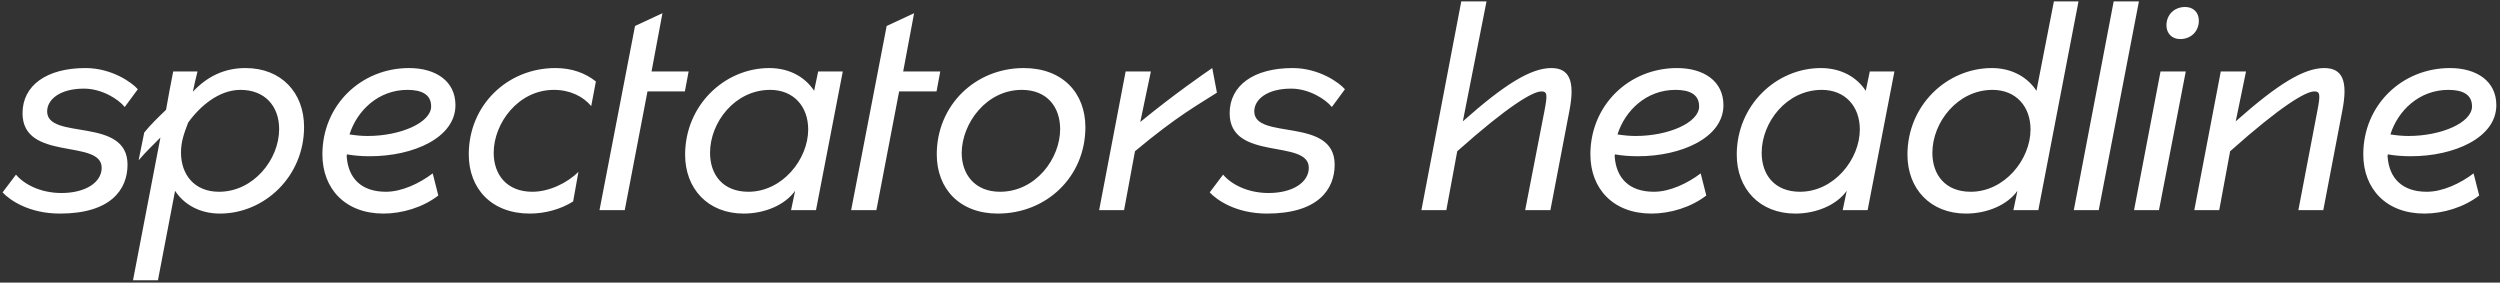 <svg width="345" height="39" viewBox="0 0 345 39" fill="none" xmlns="http://www.w3.org/2000/svg">
<rect x="0" y="0" width="345" height="39" fill="#333333" stroke="none"/>
<path d="M17.213 14.767C16.31 13.649 14.031 12.23 11.58 12.23C8.269 12.23 6.506 13.735 6.506 15.369C6.506 19.411 17.6 16.057 17.6 22.722C17.6 26.162 15.278 29.473 8.269 29.473C4.012 29.473 1.346 27.624 0.357 26.549L2.206 24.098C3.238 25.345 5.474 26.635 8.484 26.635C11.795 26.635 14.031 25.173 14.031 23.152C14.031 19.11 3.109 22.335 3.109 15.627C3.109 11.8 6.42 9.392 11.795 9.392C15.45 9.392 18.245 11.413 19.019 12.316L17.213 14.767ZM33.879 9.392C38.824 9.392 41.962 12.789 41.962 17.519C41.962 24.356 36.502 29.473 30.352 29.473C27.515 29.473 25.364 28.183 24.16 26.334L21.796 38.675H18.355L22.14 18.981C21.151 19.97 20.119 20.959 19.13 22.12L19.904 18.293C20.764 17.218 21.796 16.229 22.913 15.154C23.215 13.391 23.558 11.628 23.902 9.865H27.256C27.041 10.768 26.784 11.757 26.611 12.66C28.59 10.553 30.954 9.392 33.879 9.392ZM38.523 17.82C38.523 14.638 36.544 12.402 33.191 12.402C30.224 12.402 27.601 14.638 25.966 16.917C25.407 18.379 24.977 19.54 24.977 21.045C24.977 24.055 26.784 26.463 30.224 26.463C34.996 26.463 38.523 21.991 38.523 17.82ZM62.852 14.509C62.852 19.024 57.004 21.561 51.07 21.561C49.909 21.561 48.834 21.475 47.888 21.303C47.845 21.389 47.845 21.475 47.845 21.604C48.06 24.571 49.823 26.463 53.263 26.463C55.456 26.463 57.907 25.302 59.713 23.926L60.487 26.979C58.38 28.613 55.499 29.473 52.919 29.473C47.63 29.473 44.491 26.033 44.491 21.303C44.491 14.509 49.823 9.392 56.445 9.392C60.143 9.392 62.852 11.198 62.852 14.509ZM56.23 12.402C52.188 12.402 49.264 15.283 48.232 18.551C49.049 18.68 49.909 18.766 50.726 18.766C55.284 18.766 59.498 16.917 59.498 14.681C59.498 12.961 58.079 12.402 56.23 12.402ZM81.588 14.638C80.47 13.305 78.664 12.402 76.428 12.402C71.526 12.402 68.129 17.003 68.129 21.088C68.129 24.098 69.935 26.463 73.461 26.463C75.783 26.463 78.277 25.259 79.825 23.711L79.094 27.796C77.417 28.871 75.224 29.473 73.117 29.473C67.828 29.473 64.689 26.033 64.689 21.303C64.689 14.509 70.021 9.392 76.643 9.392C78.922 9.392 80.771 10.08 82.233 11.241L81.588 14.638ZM94.513 12.617H89.353L86.214 29H82.731L87.633 3.587L91.417 1.824L89.912 9.865H95.029L94.513 12.617ZM116.304 9.865L112.606 29H109.166L109.725 26.334C108.306 28.312 105.511 29.473 102.63 29.473C97.685 29.473 94.546 26.033 94.546 21.346C94.546 14.509 100.007 9.392 106.156 9.392C108.994 9.392 111.144 10.682 112.348 12.531L112.907 9.865H116.304ZM103.275 26.463C107.962 26.463 111.531 21.991 111.531 17.863C111.531 14.681 109.51 12.402 106.285 12.402C101.426 12.402 97.986 16.874 97.986 21.088C97.986 24.098 99.749 26.463 103.275 26.463ZM129.24 12.617H124.08L120.941 29H117.458L122.36 3.587L126.144 1.824L124.639 9.865H129.756L129.24 12.617ZM141.27 9.392C146.645 9.392 149.784 12.832 149.784 17.562C149.784 24.356 144.452 29.473 137.701 29.473C132.412 29.473 129.273 26.033 129.273 21.303C129.273 14.509 134.605 9.392 141.27 9.392ZM138.002 26.463C142.947 26.463 146.301 21.862 146.301 17.82C146.301 14.767 144.495 12.402 141.012 12.402C136.11 12.402 132.756 17.003 132.713 21.088C132.713 24.098 134.562 26.463 138.002 26.463ZM167.936 12.789C165.399 14.423 162.432 16.014 156.627 20.873L155.122 29H151.682L155.337 9.865H158.82L157.358 16.831C162.217 12.875 165.915 10.338 167.291 9.392L167.936 12.789ZM183.796 14.767C182.893 13.649 180.614 12.23 178.163 12.23C174.852 12.23 173.089 13.735 173.089 15.369C173.089 19.411 184.183 16.057 184.183 22.722C184.183 26.162 181.861 29.473 174.852 29.473C170.595 29.473 167.929 27.624 166.94 26.549L168.789 24.098C169.821 25.345 172.057 26.635 175.067 26.635C178.378 26.635 180.614 25.173 180.614 23.152C180.614 19.11 169.692 22.335 169.692 15.627C169.692 11.8 173.003 9.392 178.378 9.392C182.033 9.392 184.828 11.413 185.602 12.316L183.796 14.767ZM214.084 9.392C216.535 9.392 217.395 11.112 216.578 15.283L213.955 29H210.472L213.138 15.283C213.568 13.047 213.525 12.617 212.708 12.617C211.547 12.617 208.193 14.552 201.098 20.873L199.593 29H196.153L201.657 0.19H205.14L201.872 16.745C207.677 11.585 211.289 9.392 214.084 9.392ZM237.834 14.509C237.834 19.024 231.986 21.561 226.052 21.561C224.891 21.561 223.816 21.475 222.87 21.303C222.827 21.389 222.827 21.475 222.827 21.604C223.042 24.571 224.805 26.463 228.245 26.463C230.438 26.463 232.889 25.302 234.695 23.926L235.469 26.979C233.362 28.613 230.481 29.473 227.901 29.473C222.612 29.473 219.473 26.033 219.473 21.303C219.473 14.509 224.805 9.392 231.427 9.392C235.125 9.392 237.834 11.198 237.834 14.509ZM231.212 12.402C227.17 12.402 224.246 15.283 223.214 18.551C224.031 18.68 224.891 18.766 225.708 18.766C230.266 18.766 234.48 16.917 234.48 14.681C234.48 12.961 233.061 12.402 231.212 12.402ZM261.429 9.865L257.731 29H254.291L254.85 26.334C253.431 28.312 250.636 29.473 247.755 29.473C242.81 29.473 239.671 26.033 239.671 21.346C239.671 14.509 245.132 9.392 251.281 9.392C254.119 9.392 256.269 10.682 257.473 12.531L258.032 9.865H261.429ZM248.4 26.463C253.087 26.463 256.656 21.991 256.656 17.863C256.656 14.681 254.635 12.402 251.41 12.402C246.551 12.402 243.111 16.874 243.111 21.088C243.111 24.098 244.874 26.463 248.4 26.463ZM286.835 0.19L281.288 29H277.848L278.407 26.334C276.988 28.312 274.193 29.473 271.312 29.473C266.367 29.473 263.228 26.033 263.228 21.346C263.228 14.509 268.689 9.392 274.881 9.392C277.676 9.392 279.826 10.682 281.03 12.531L283.438 0.19H286.835ZM271.957 26.463C276.644 26.463 280.213 21.991 280.213 17.863C280.213 14.681 278.192 12.402 274.967 12.402C270.151 12.402 266.668 16.874 266.668 21.088C266.668 24.098 268.431 26.463 271.957 26.463ZM289.624 29H286.184L291.688 0.19H295.171L289.624 29ZM301.55 0.964C302.711 0.964 303.442 1.738 303.442 2.856C303.442 4.318 302.367 5.393 300.862 5.393C299.701 5.393 298.97 4.576 298.97 3.501C298.97 2.039 300.045 0.964 301.55 0.964ZM297.938 29H294.498L298.153 9.865H301.636L297.938 29ZM320.743 9.392C323.237 9.392 324.054 11.112 323.237 15.283L320.614 29H317.174L319.797 15.283C320.227 13.047 320.184 12.617 319.367 12.617C318.206 12.617 314.852 14.552 307.757 20.873L306.252 29H302.812L306.467 9.865H309.95L308.531 16.745C314.336 11.585 317.948 9.392 320.743 9.392ZM344.494 14.509C344.494 19.024 338.646 21.561 332.712 21.561C331.551 21.561 330.476 21.475 329.53 21.303C329.487 21.389 329.487 21.475 329.487 21.604C329.702 24.571 331.465 26.463 334.905 26.463C337.098 26.463 339.549 25.302 341.355 23.926L342.129 26.979C340.022 28.613 337.141 29.473 334.561 29.473C329.272 29.473 326.133 26.033 326.133 21.303C326.133 14.509 331.465 9.392 338.087 9.392C341.785 9.392 344.494 11.198 344.494 14.509ZM337.872 12.402C333.83 12.402 330.906 15.283 329.874 18.551C330.691 18.68 331.551 18.766 332.368 18.766C336.926 18.766 341.14 16.917 341.14 14.681C341.14 12.961 339.721 12.402 337.872 12.402Z" fill="white"/>
</svg>
